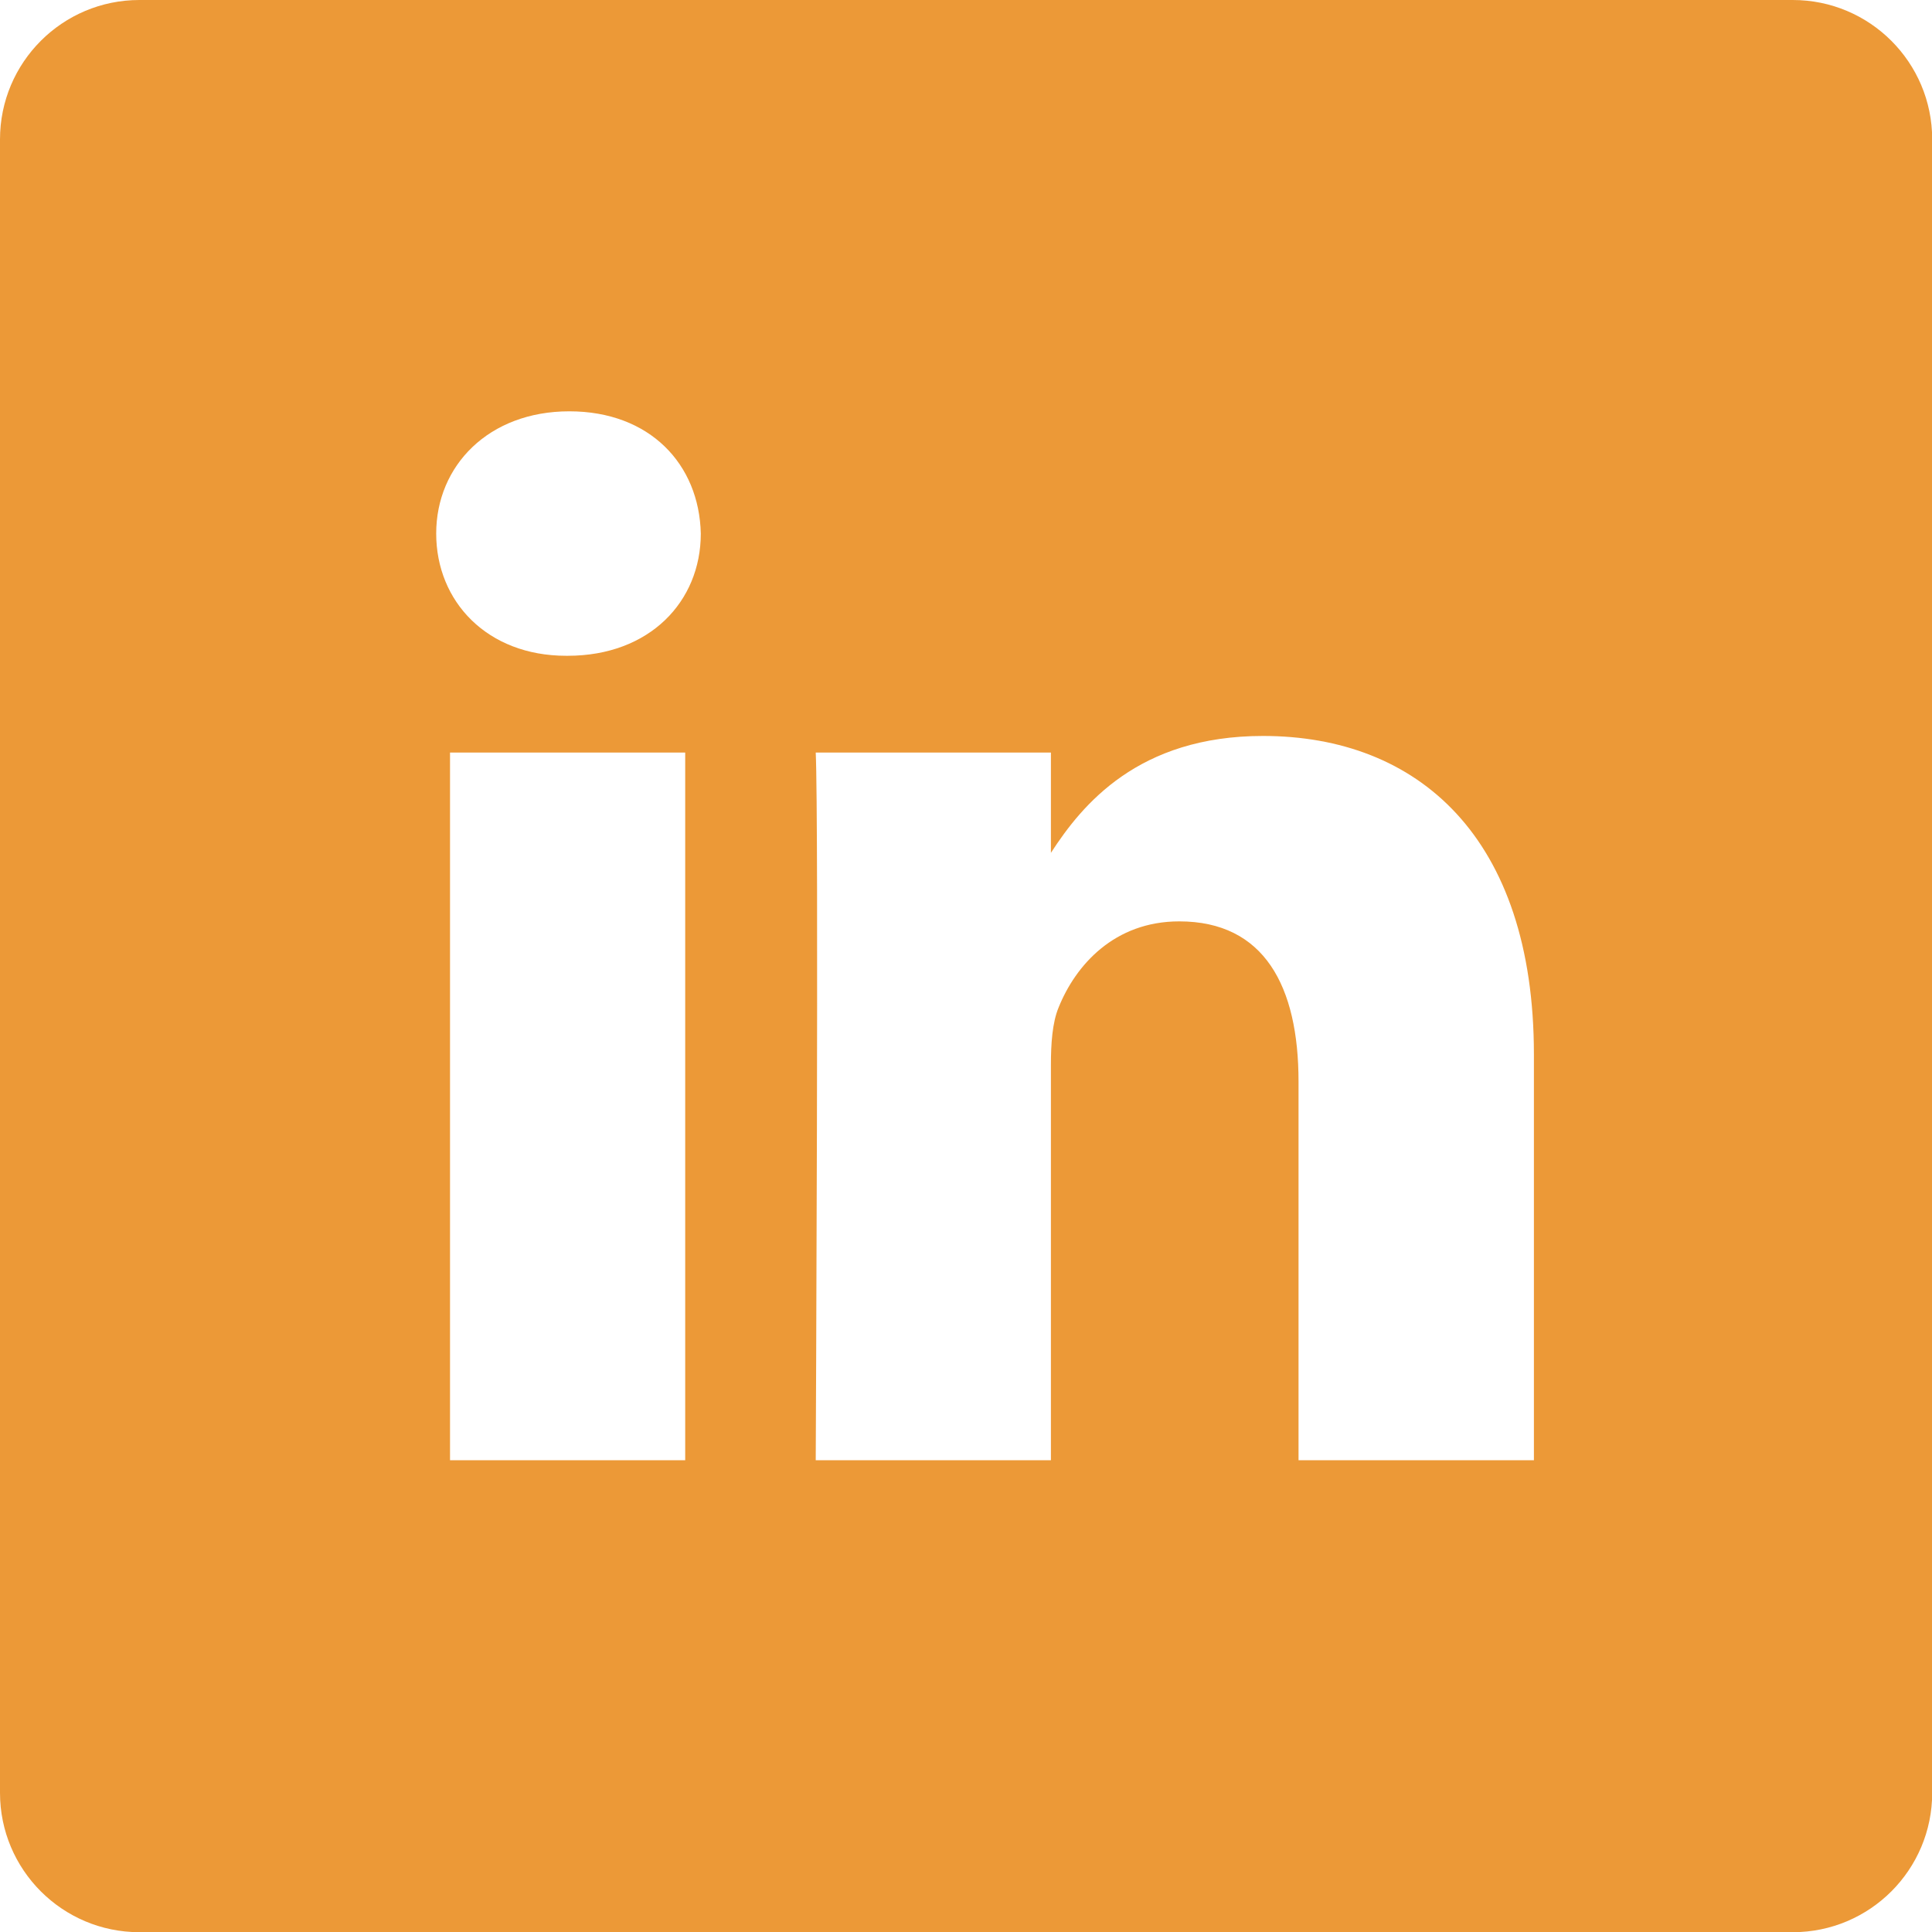 <?xml version="1.0" encoding="UTF-8"?><svg id="Layer_2" xmlns="http://www.w3.org/2000/svg" viewBox="0 0 97.84 97.84"><defs><style>.cls-1{fill:#ec9937;}</style></defs><g id="Layer_1-2"><path class="cls-1" d="M90.78,0H7.06C3.16,0,0,3.16,0,7.06v83.73c0,3.9,3.16,7.06,7.06,7.06h83.73c3.9,0,7.06-3.16,7.06-7.06V7.06c0-3.9-3.16-7.06-7.06-7.06ZM34.7,73.95h-11.91v-35.84h11.91v35.84ZM28.75,33.21h-.08c-4,0-6.58-2.75-6.58-6.19s2.66-6.19,6.74-6.19,6.58,2.68,6.66,6.19c0,3.44-2.59,6.19-6.74,6.19ZM77.67,73.95h-11.91v-19.18c0-4.82-1.73-8.11-6.04-8.11-3.29,0-5.25,2.22-6.11,4.36-.32.77-.39,1.84-.39,2.91v20.02h-11.91s.16-32.48,0-35.84h11.91v5.08c1.58-2.44,4.42-5.92,10.74-5.92,7.84,0,13.72,5.12,13.72,16.13v20.55Z"/></g></svg>